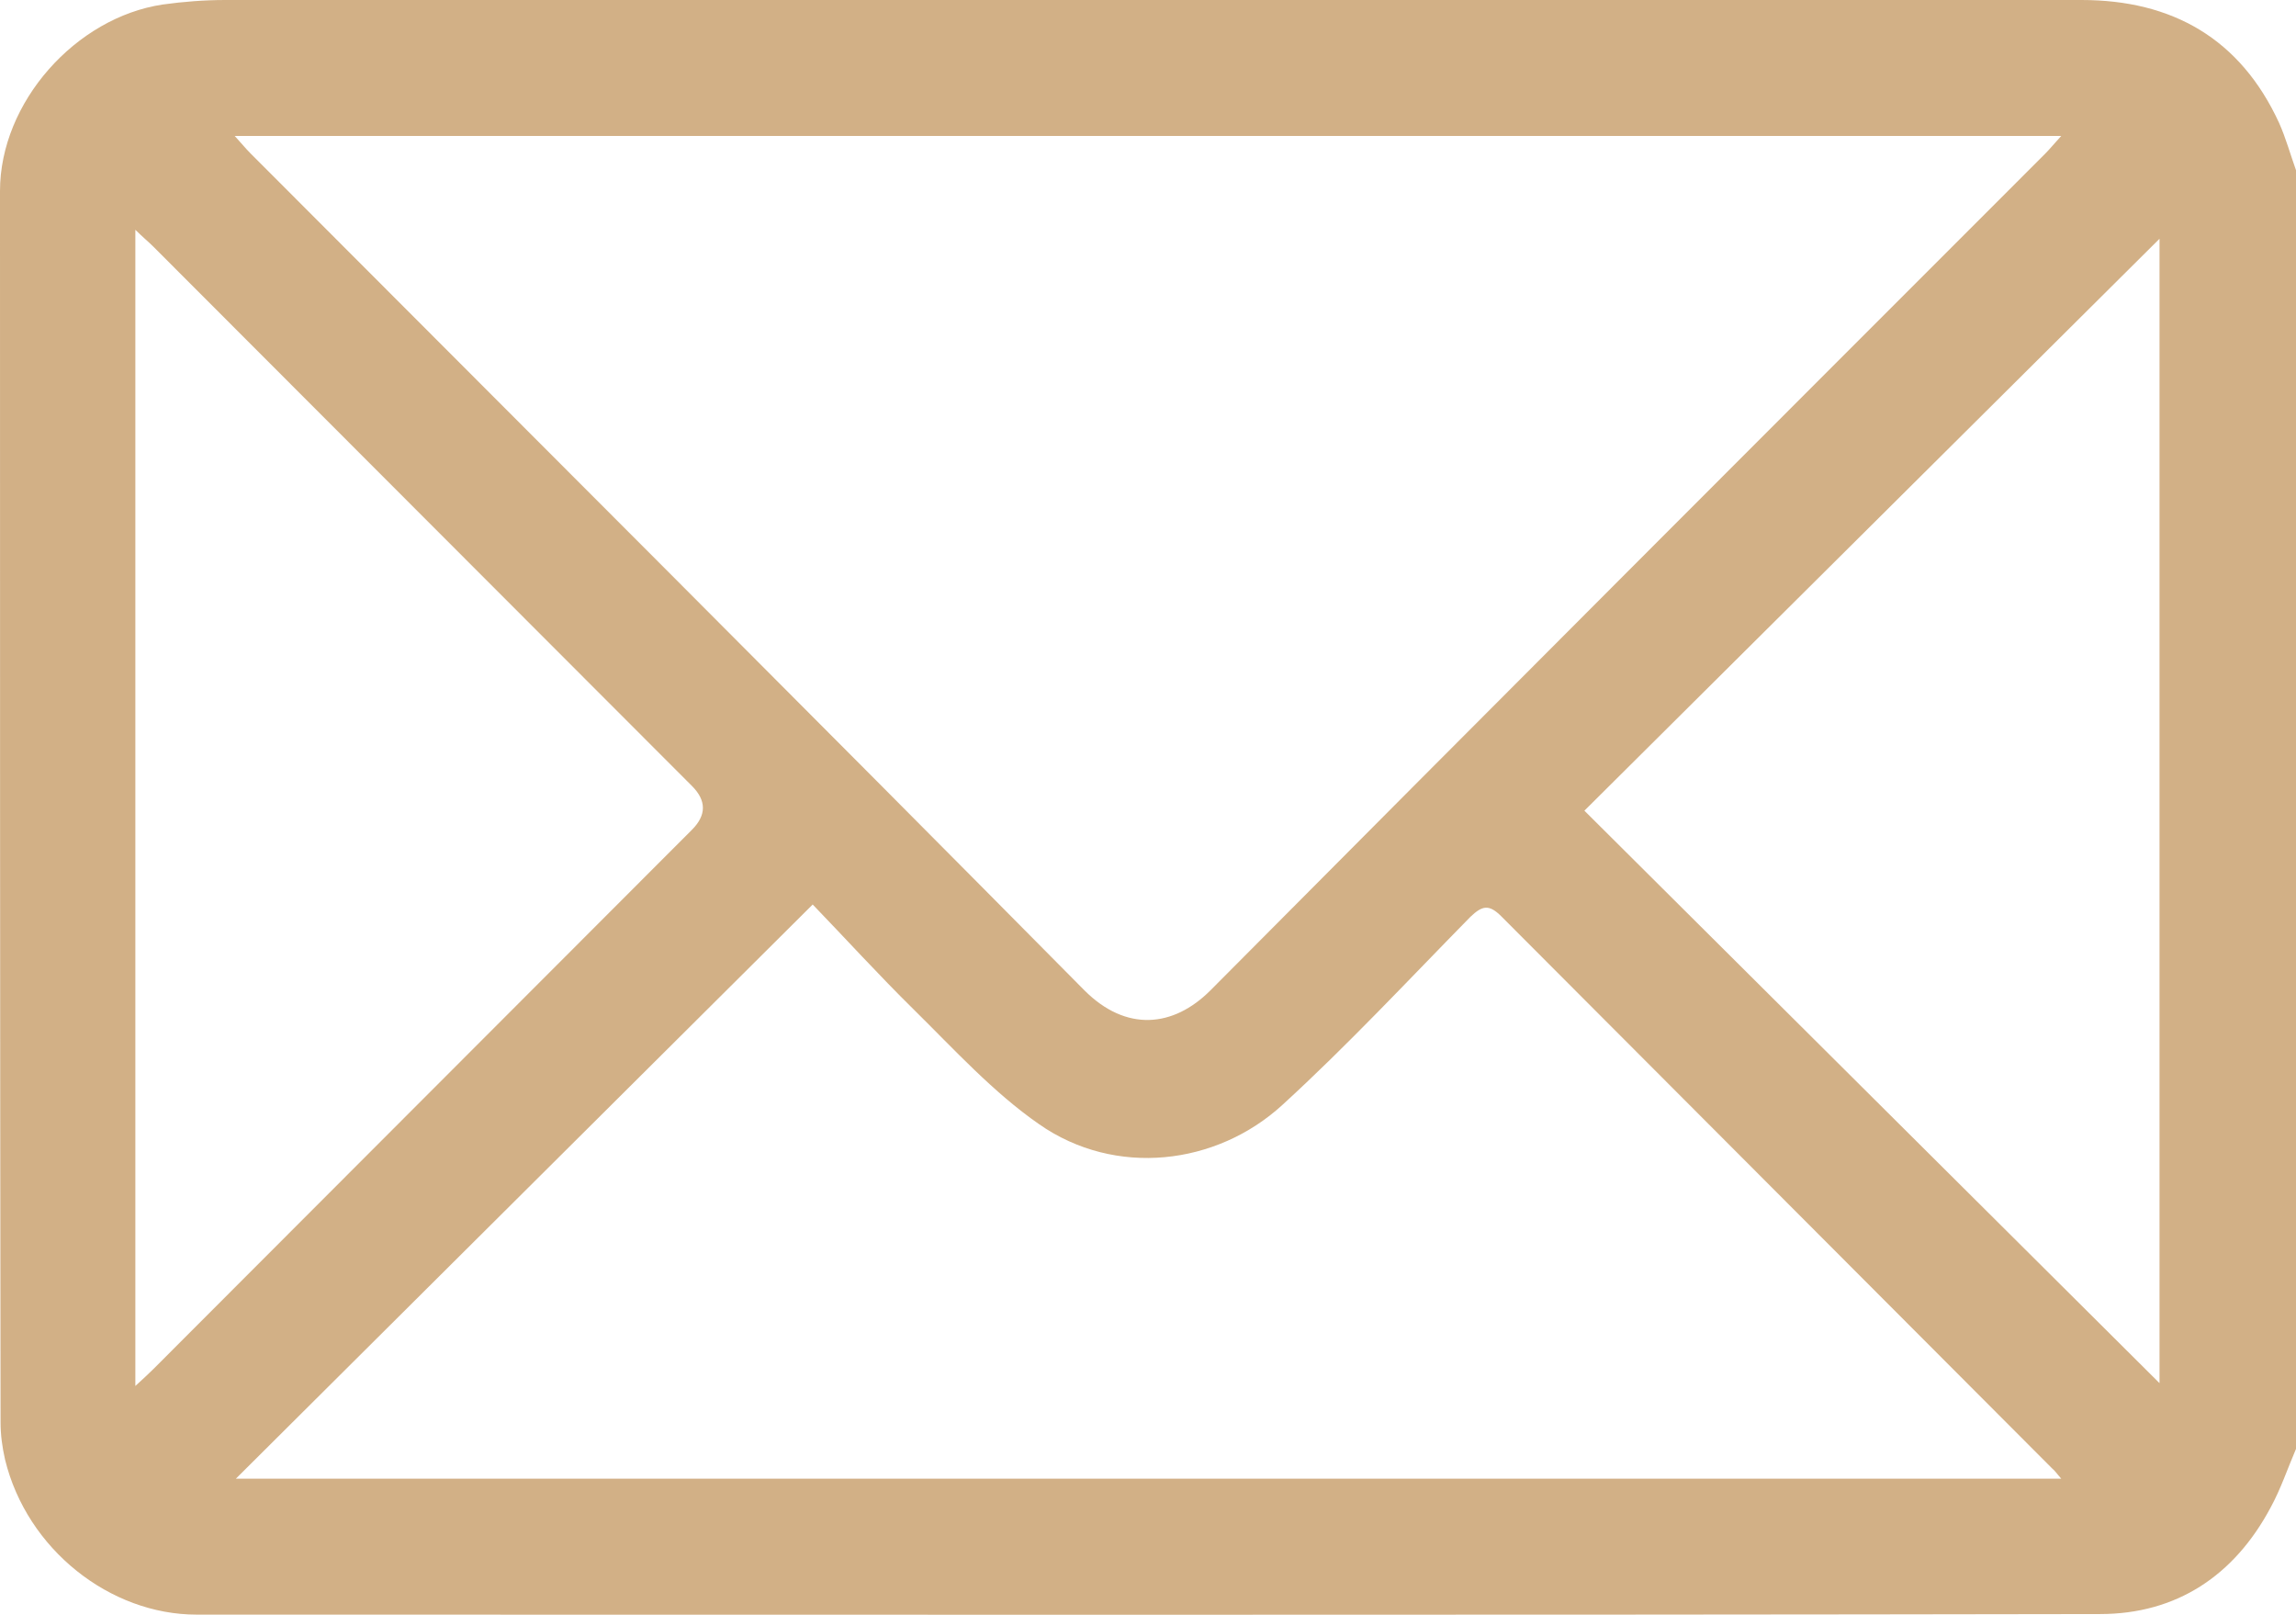 <svg viewBox="0 0 408.8 287.5" version="1.1" xmlns="http://www.w3.org/2000/svg">
  <defs>
    <style>
      .cls-1 {
        fill: #d2b086;
      }
    </style>
  </defs>
  
  <g>
    <g id="Warstwa_1">
      <path d="M408.8,257.9c-1.5,3.5-2.7,7.1-4.5,10.4-6.5,12.2-16.8,19-30.4,19-113,.2-226,.1-338.9.1-15.4,0-30.2-11.6-34.1-27.6-.5-2.2-.8-4.4-.8-6.6C0,180.1,0,107,0,34,0,18.2,13.5,3.1,29,.8c3.6-.5,7.4-.8,11.1-.8C150.3,0,260.5,0,370.6,0c16.2,0,28.3,6.9,35.2,21.9,1.2,2.7,2,5.6,3,8.4v227.6ZM41.7,24.1c1.2,1.3,2,2.3,2.9,3.2,49.5,49.6,99.2,99.2,148.5,149,7.4,7.4,15.8,6.6,22.4,0,49.4-49.7,99-99.3,148.6-148.9.9-.9,1.7-1.9,2.9-3.2H41.7ZM42.2,263.2h324.8c-.8-.9-1.1-1.4-1.6-1.8-32.7-32.8-65.4-65.5-98.1-98.3-2.2-2.2-3.4-1.9-5.5.1-11.1,11.3-21.9,22.9-33.5,33.5-11.7,10.7-29.7,12.9-43.3,3.4-8.2-5.7-15.1-13.3-22.3-20.4-6.3-6.2-12.3-12.8-18-18.7-34.7,34.5-68.6,68.3-102.7,102.2ZM384.5,246.3V42.5c-33.8,33.6-68.1,67.7-102.4,101.8,34,33.8,68.1,67.8,102.4,101.9ZM24.1,40.8v205.9c1.3-1.2,2.3-2.1,3.2-3,32-32,63.9-64,95.9-96q3.9-3.9,0-7.8c-32-32-63.9-64-95.9-96-.9-.9-1.9-1.7-3.2-3Z" class="cls-1"></path>
    </g>
  </g>
</svg>